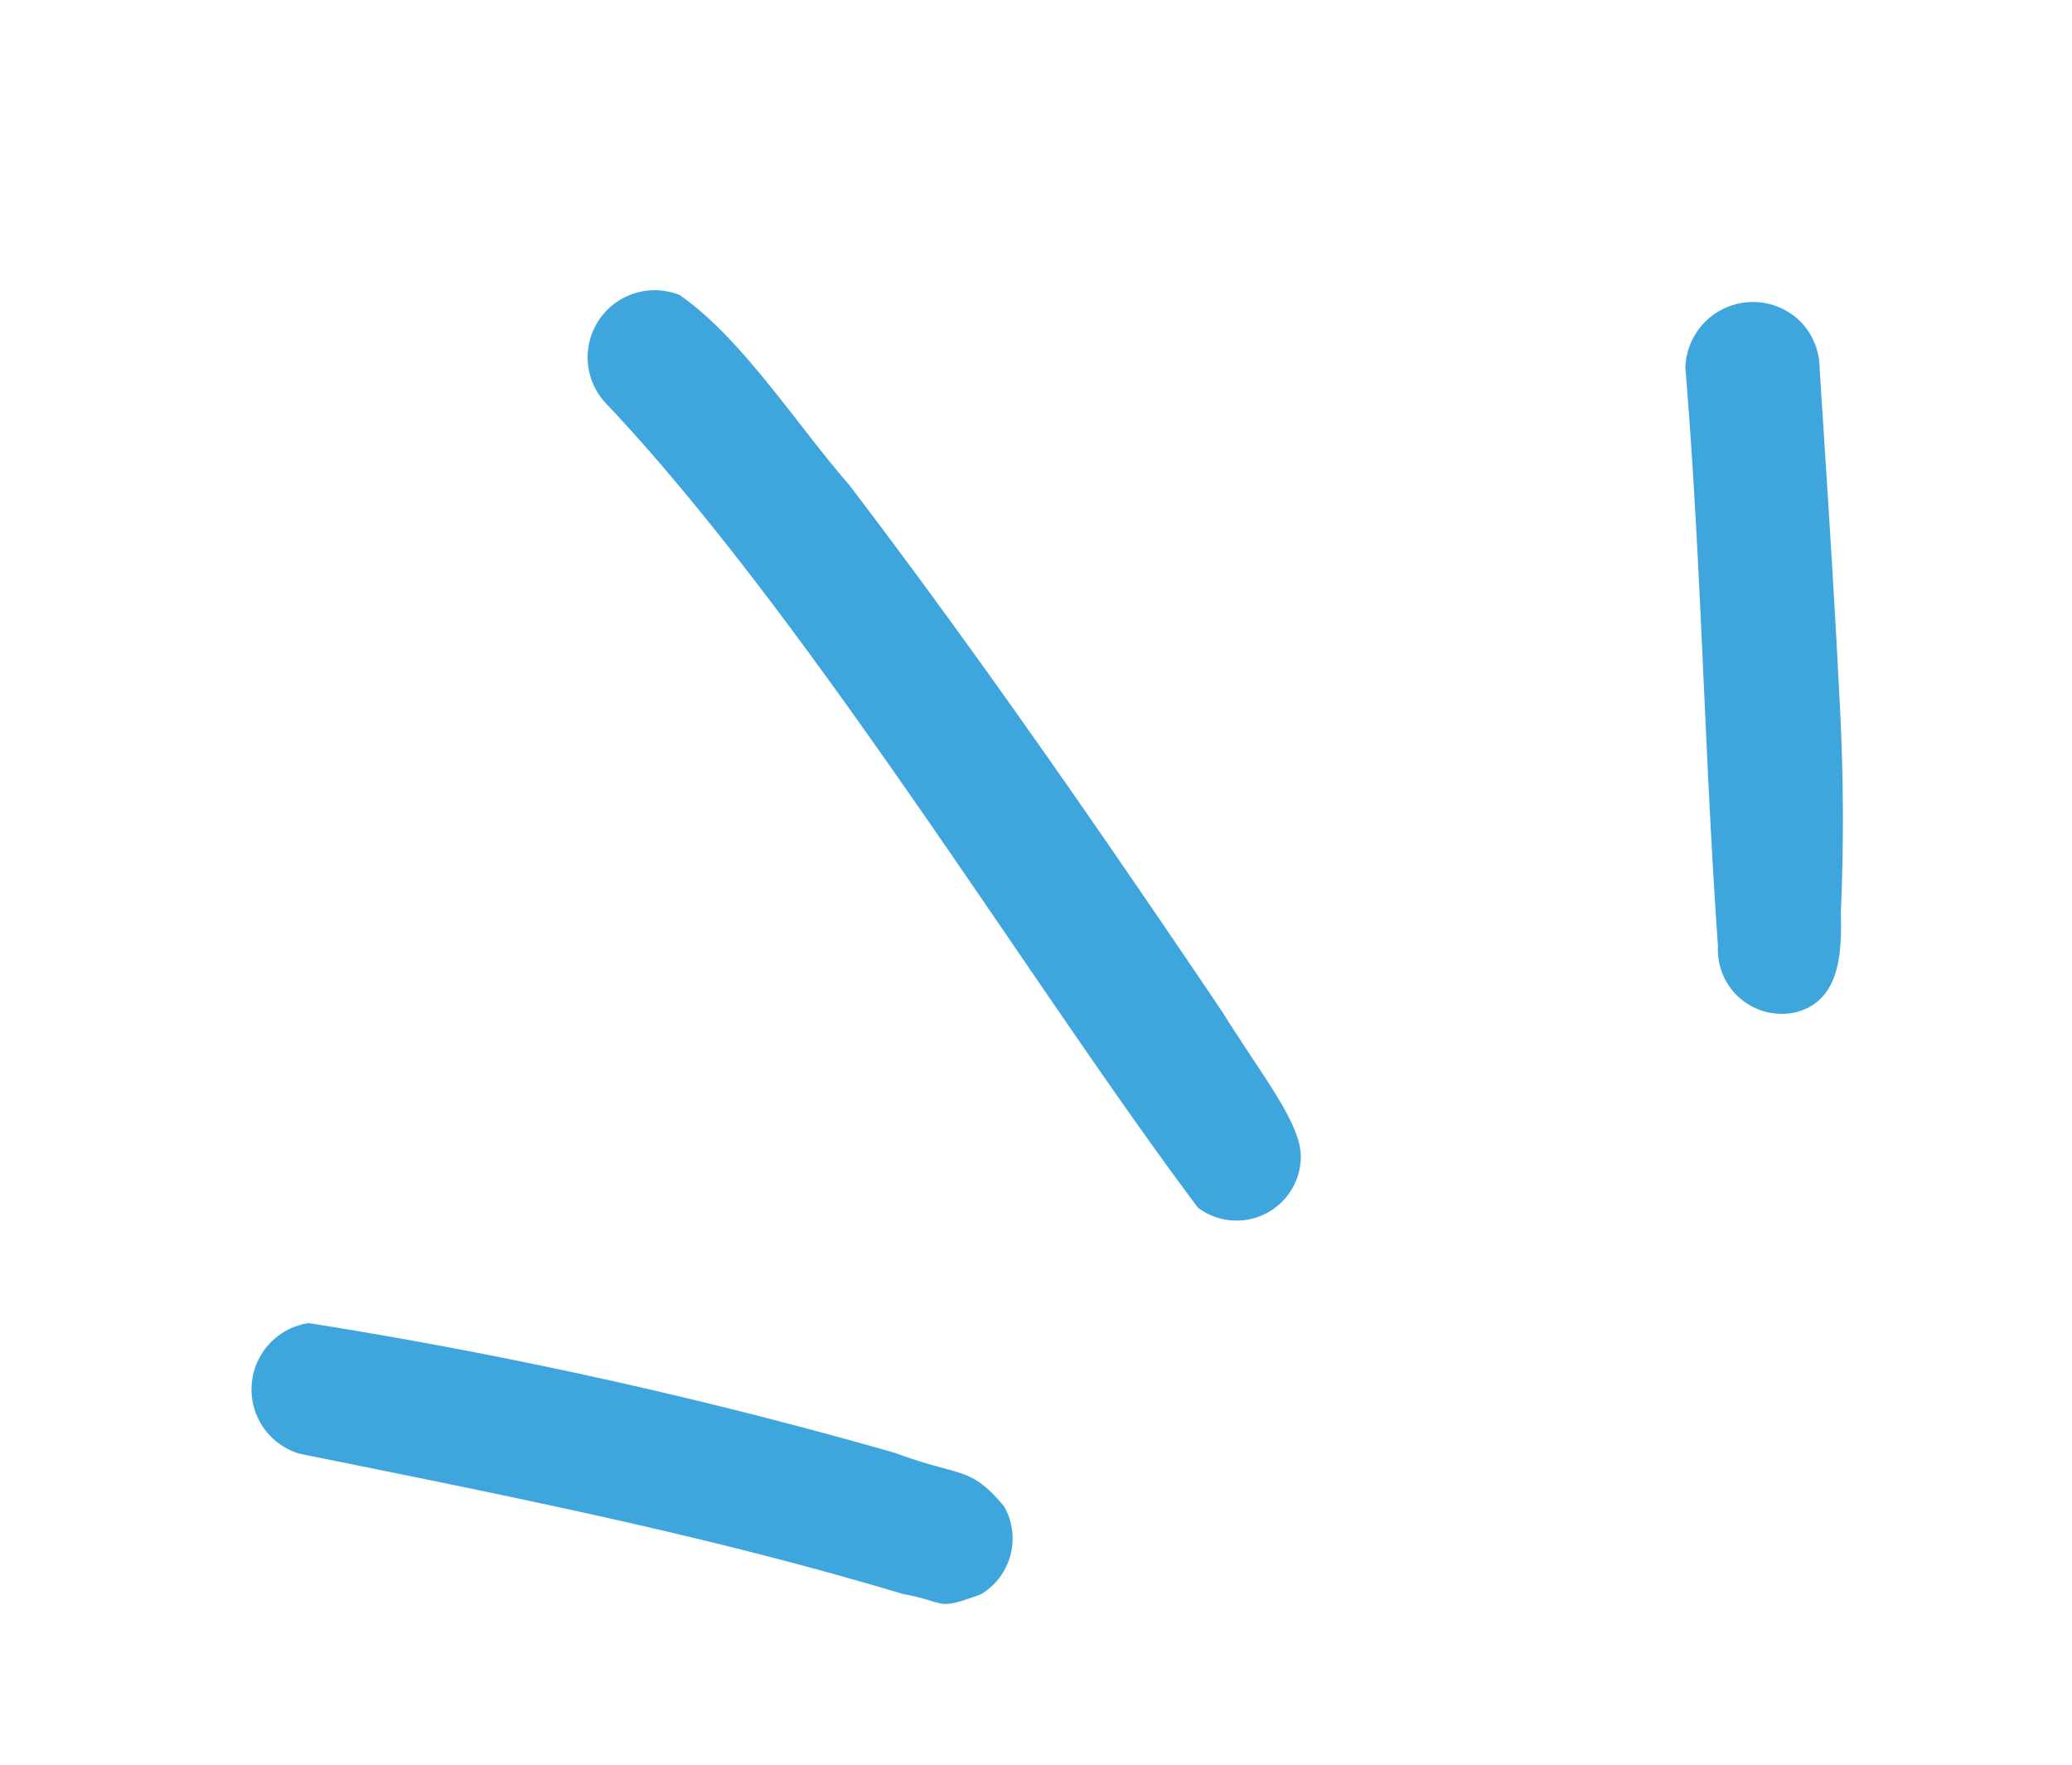 <svg xmlns="http://www.w3.org/2000/svg" width="50.262" height="42.806" viewBox="0 0 50.262 42.806">
  <path id="Path_3767" data-name="Path 3767" d="M16.963,30.77a1.575,1.575,0,0,1-1.088,1.915c-1.195.112-.821-.019-1.828-.493C9.781,29.552,5.272,27.345.785,25.112a1.626,1.626,0,0,1,1.037-3,119.689,119.689,0,0,1,12.925,6.725c1.387.989,1.67.758,2.216,1.934M19.755,5.888C18.922,4.2,18.147,1.735,16.964.36a1.627,1.627,0,0,0-2.39,2.1c3.408,6.312,6.32,16.359,8.807,22.535a1.558,1.558,0,0,0,2.725-.53c.228-.791-.406-2.189-.918-3.883-1.7-4.936-3.454-9.86-5.433-14.692M43.046,8a1.64,1.64,0,0,0-2.973.389c-.833,4.609-1.979,9.153-2.867,13.748a1.551,1.551,0,0,0,1.387,2.036c1.146.027,1.479-1.133,1.7-2.041q.779-2.475,1.311-5.016c.564-2.615,1.083-5.24,1.609-7.863A1.642,1.642,0,0,0,43.046,8" transform="matrix(0.966, -0.259, 0.259, 0.966, 0, 11.198)" fill="#3ea5dd"/>
</svg>
